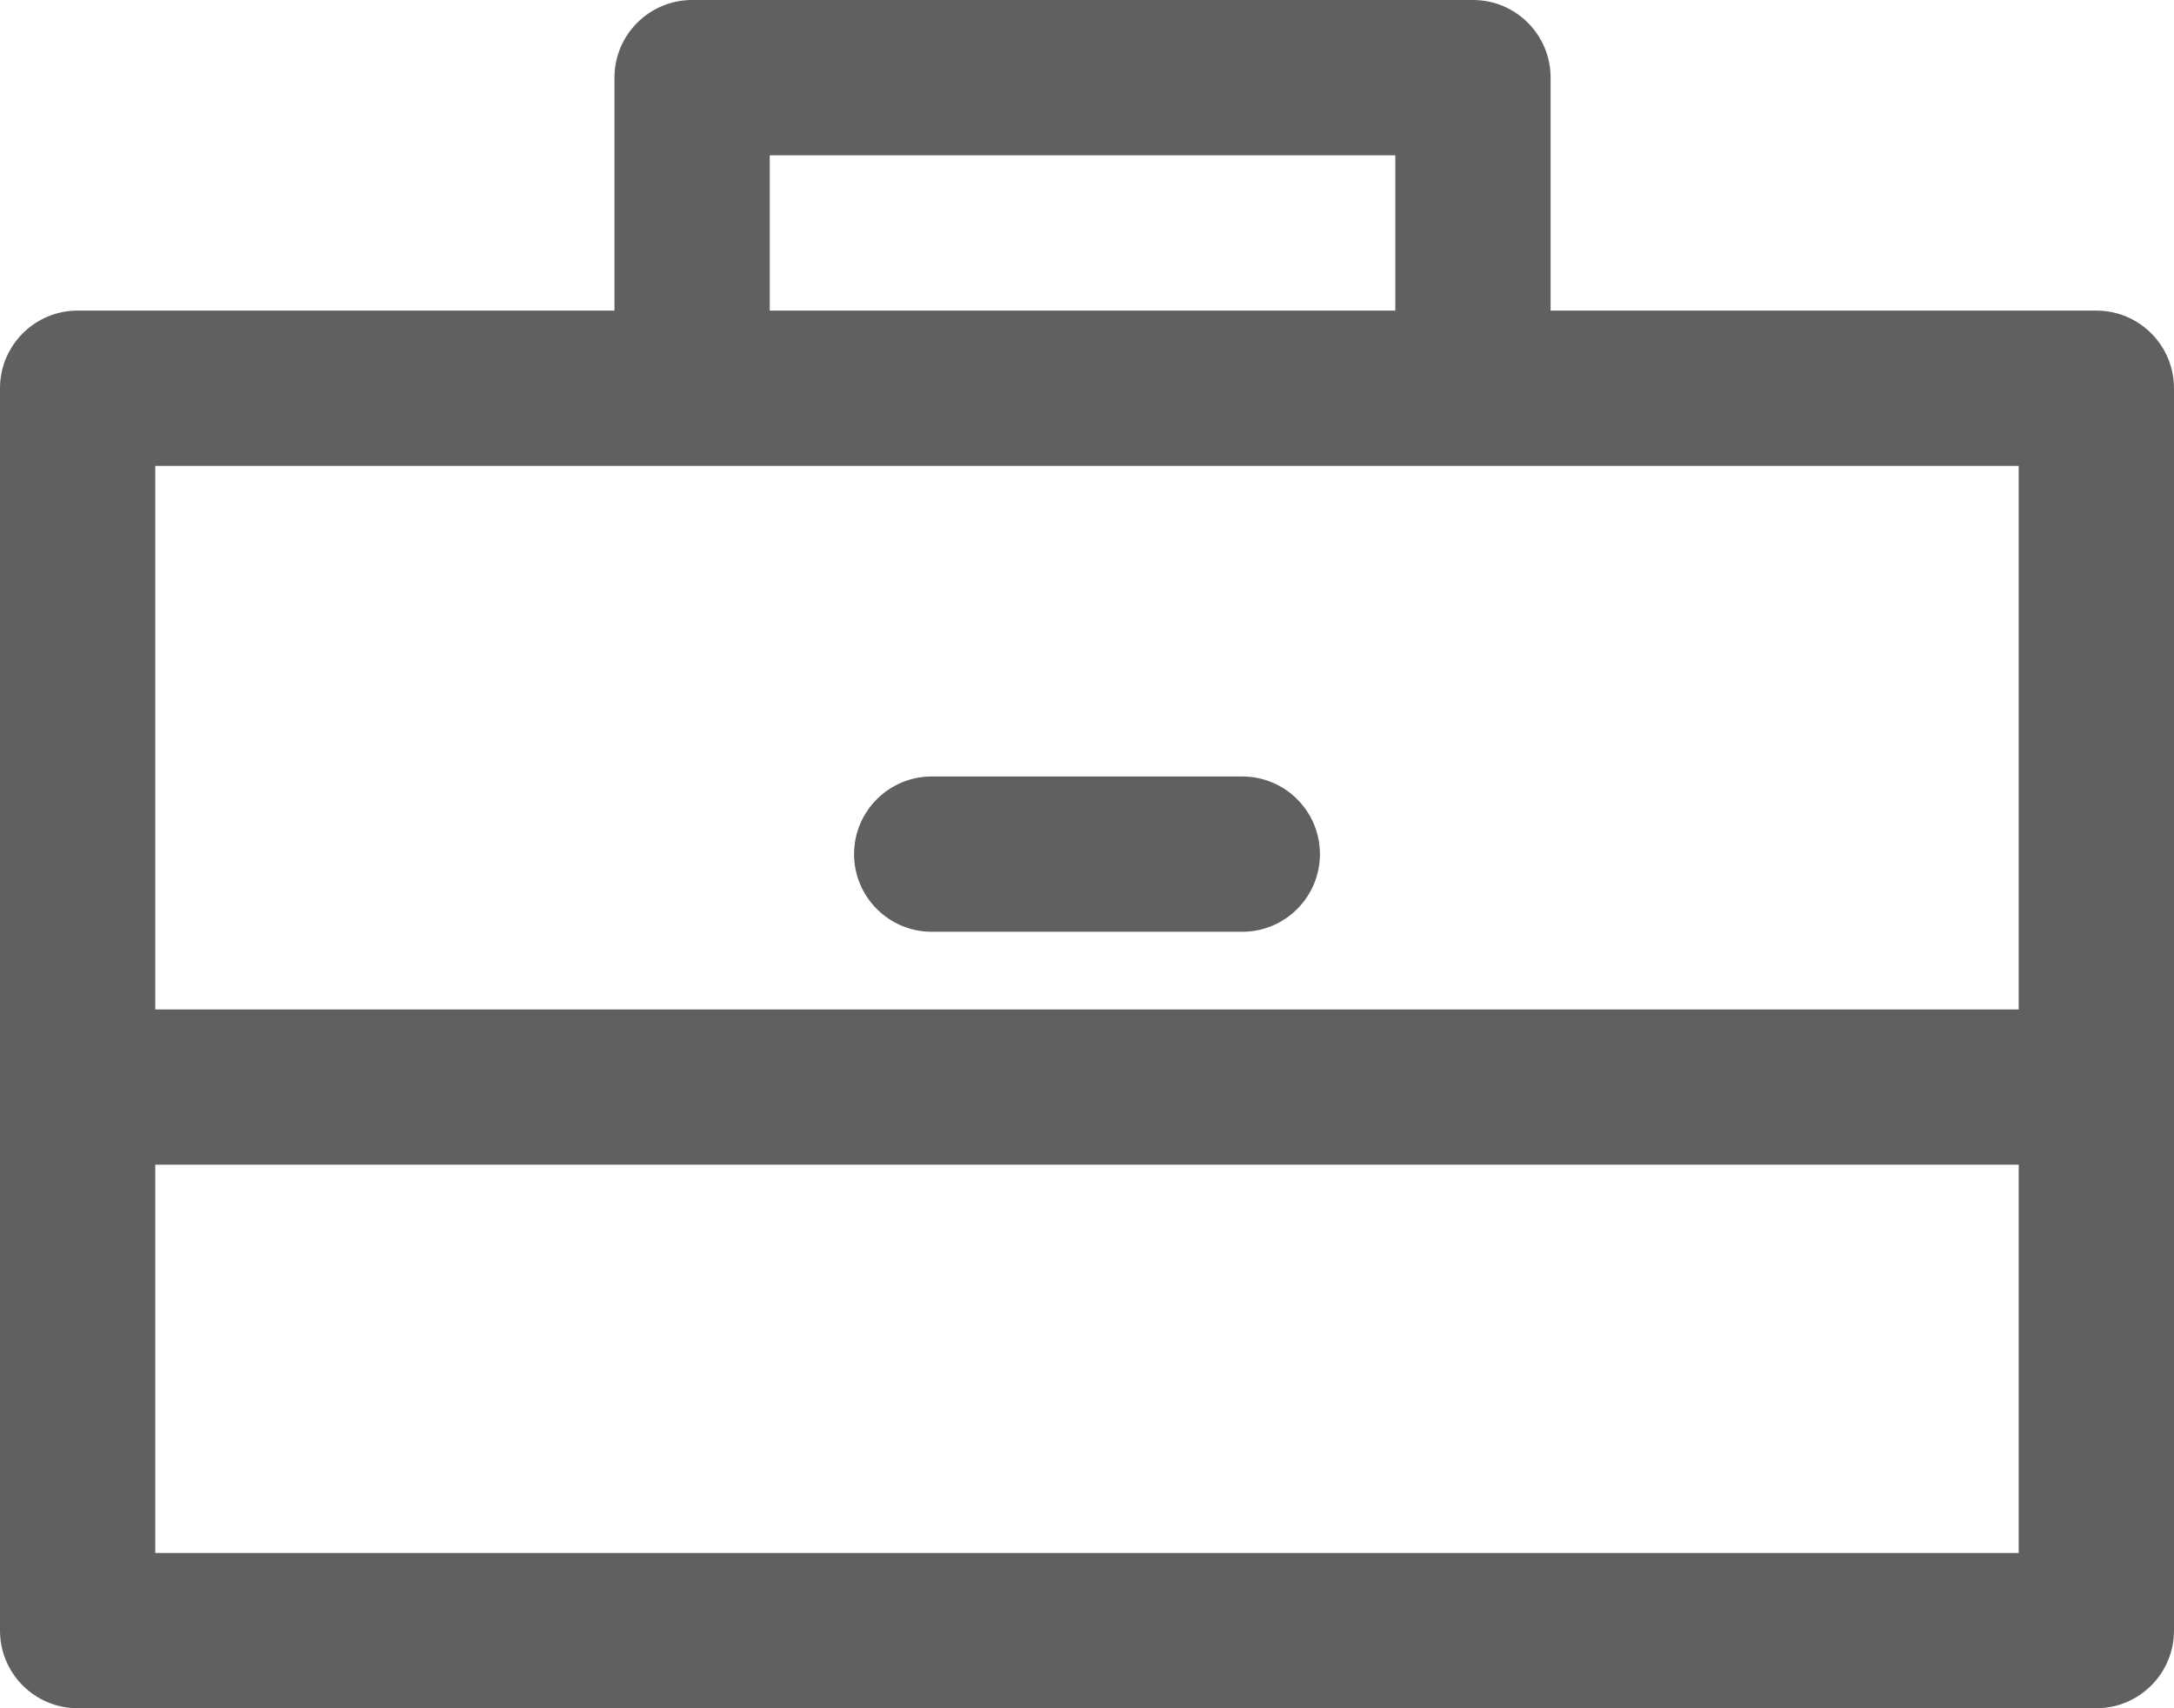 <?xml version="1.0" encoding="UTF-8"?> <svg xmlns="http://www.w3.org/2000/svg" width="28" height="22" viewBox="0 0 28 22" fill="none"><path fill-rule="evenodd" clip-rule="evenodd" d="M7.914 1C7.914 0.448 8.362 0 8.914 0H18.971C19.524 0 19.971 0.448 19.971 1V4H27C27.552 4 28 4.448 28 5V21C28 21.552 27.552 22 27 22H1C0.448 22 0 21.552 0 21V5C0 4.448 0.448 4 1 4H7.914V1ZM17.971 2V4H9.914V2H17.971ZM2 15V20H26V15H14H2ZM2 13H14H26V6H2V13ZM12 10C11.448 10 11 10.448 11 11C11 11.552 11.448 12 12 12H16C16.552 12 17 11.552 17 11C17 10.448 16.552 10 16 10H12Z" fill="#606060"></path></svg> 
